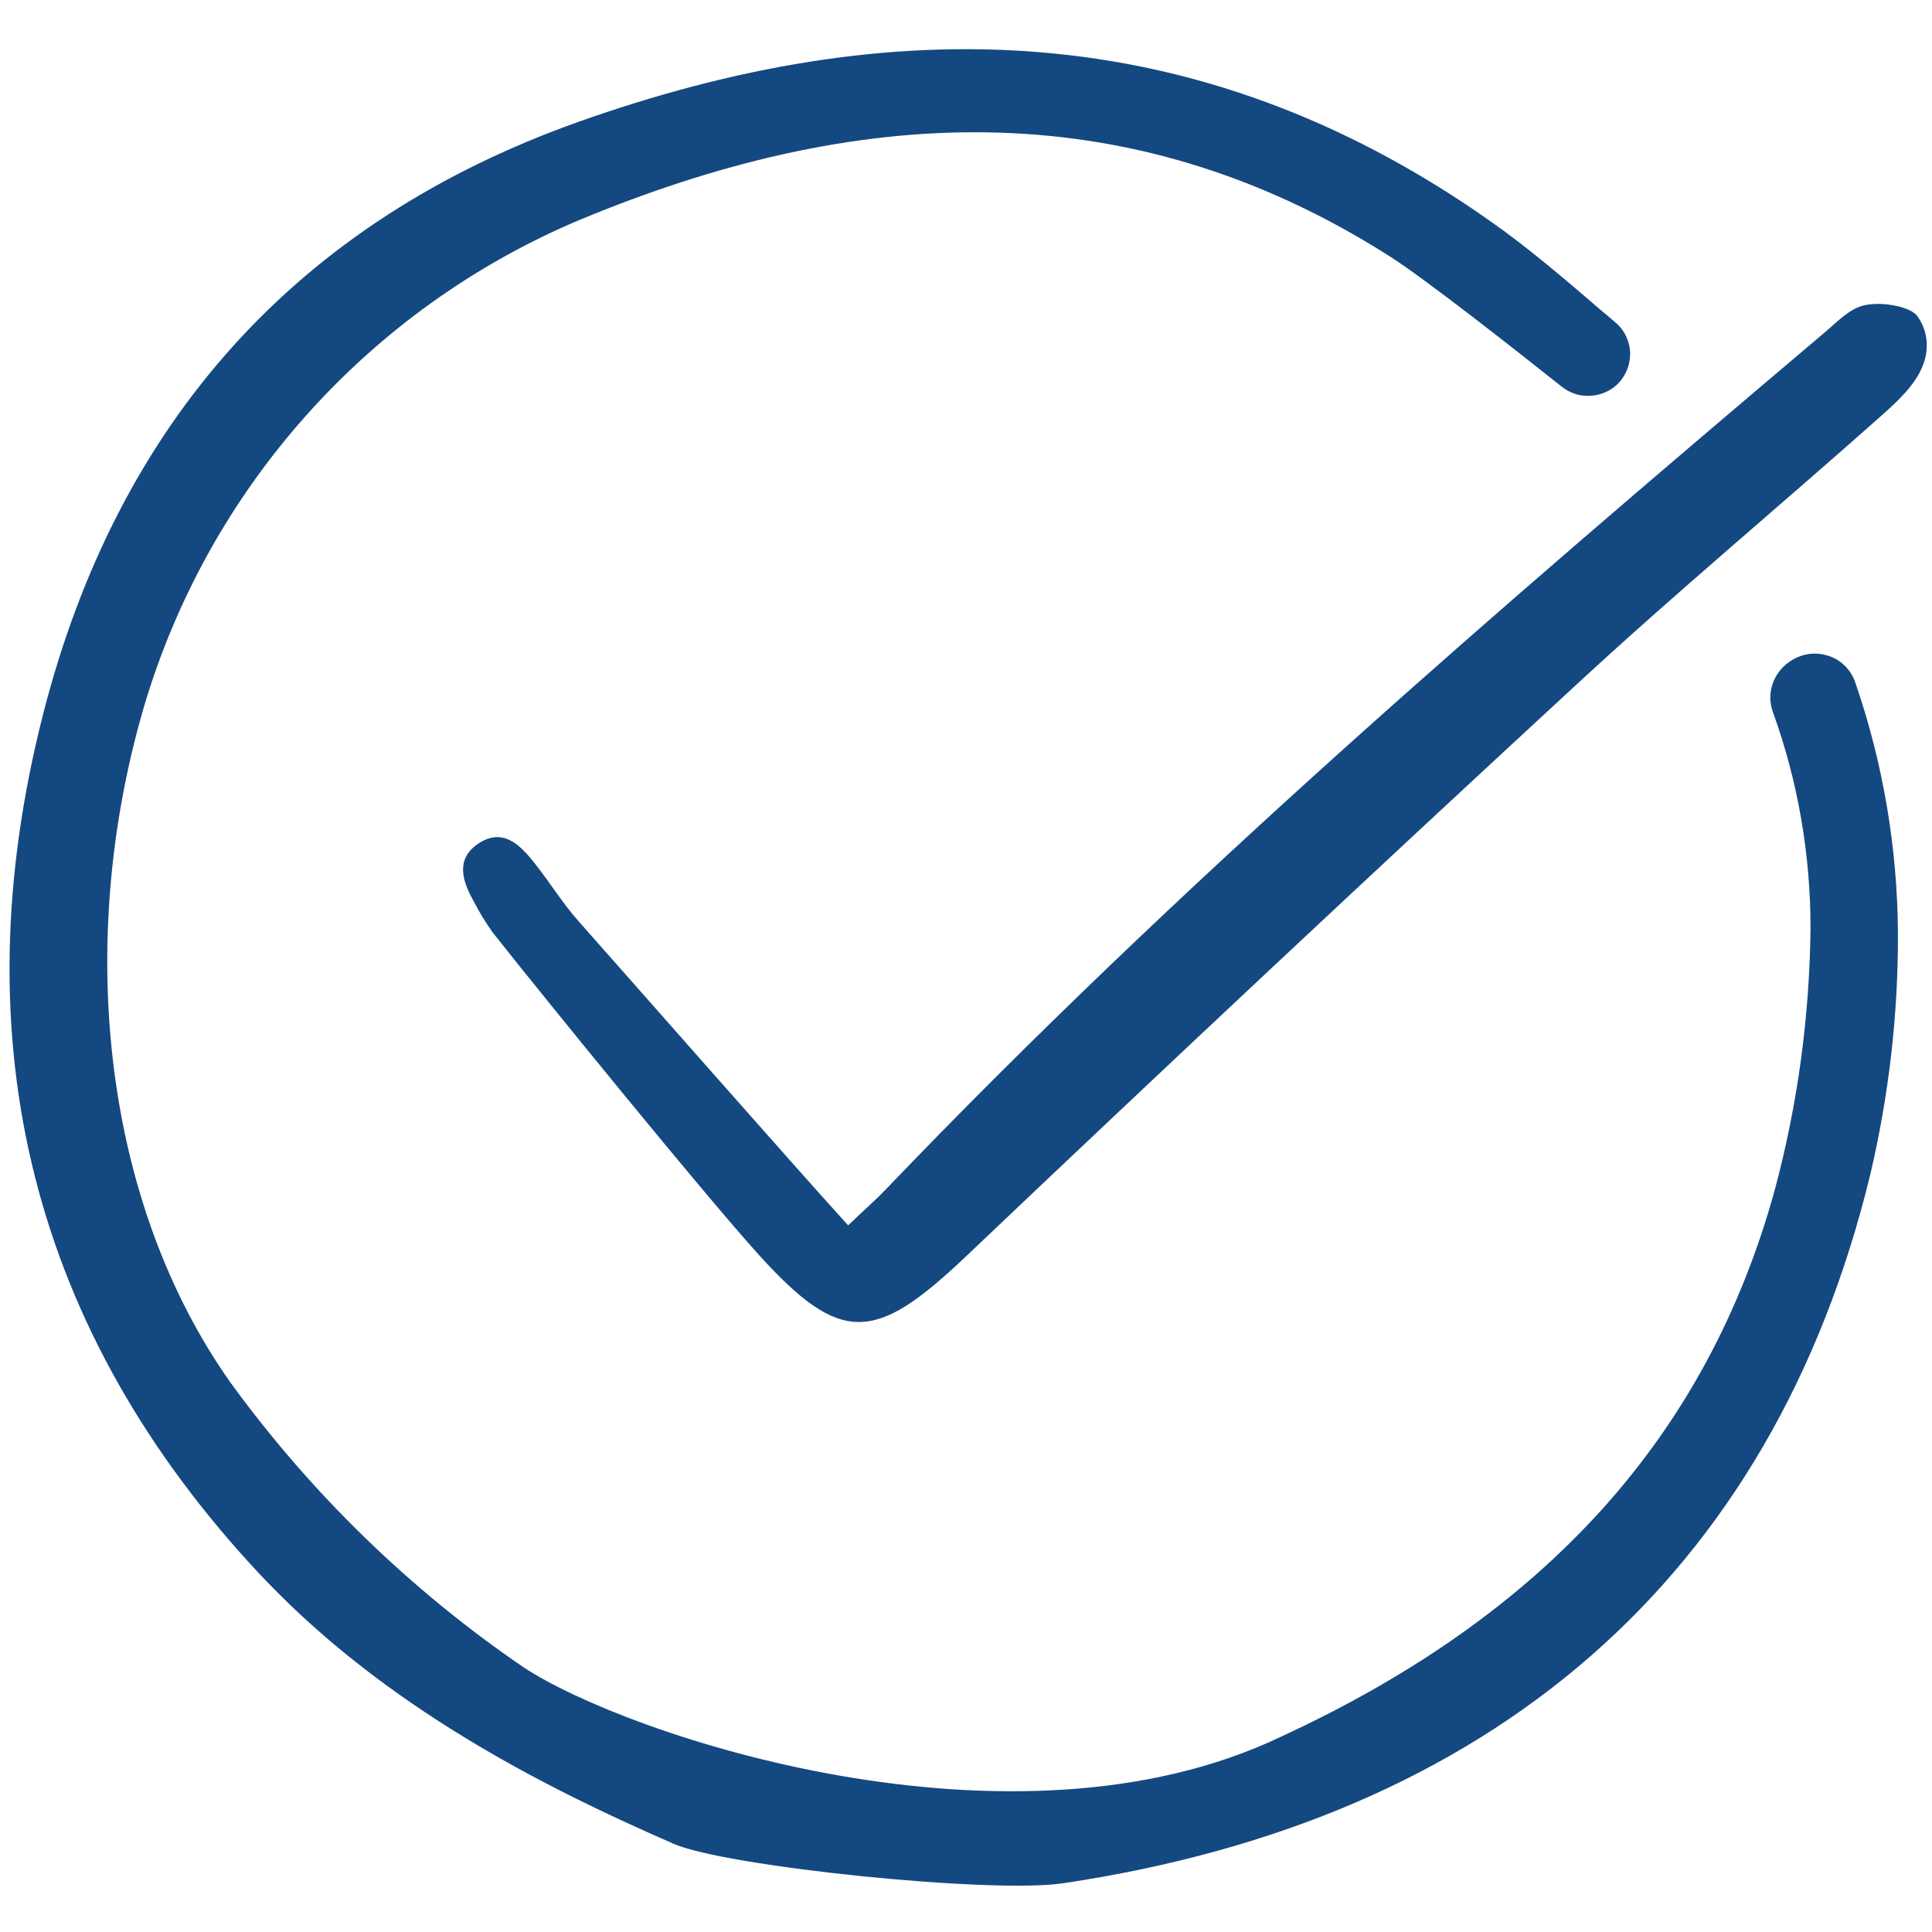 <?xml version="1.0" encoding="utf-8"?>
<!-- Generator: Adobe Illustrator 24.3.0, SVG Export Plug-In . SVG Version: 6.00 Build 0)  -->
<svg version="1.1" id="katman_1" xmlns="http://www.w3.org/2000/svg" xmlns:xlink="http://www.w3.org/1999/xlink" x="0px" y="0px"
	 viewBox="0 0 800 800" style="enable-background:new 0 0 800 800;" xml:space="preserve">
<style type="text/css">
	.st0{fill:#144880;}
</style>
<path class="st0" d="M669.2,159.6c1.8-1.6,3.3-3.7,4.3-5.9c1-2.3,1.5-4.7,1.5-7.2c0-2.5-0.6-4.9-1.6-7.1c-1-2.2-2.5-4.2-4.4-5.8
	c-2-1.7-3.9-3.4-5.9-5c-14.8-12.7-30.1-25.9-46.1-37.1C494.7,5.4,367.7,4.9,239.4,50.5C123.3,91.8,48.8,174.4,17.8,295.9
	c-34.6,135.8-4.3,255.6,90,356.2c2.5,2.6,5,5.2,7.5,7.7C165.9,710.4,229,741.7,279,763.5c21.5,9.4,131.6,20.8,161.3,16.3
	c177-26.4,293.5-126.3,334.1-293.3c7.7-32.7,11.6-66.2,11.5-99.9c-0.2-35.3-6.1-70.4-17.6-103.8c-0.8-2.5-2.2-4.8-4-6.7
	c-1.8-1.9-4-3.4-6.5-4.3c-2.5-0.9-5.1-1.3-7.7-1.1c-2.6,0.2-5.2,1-7.5,2.3l-0.5,0.3c-3.6,2.1-6.4,5.4-7.9,9.3
	c-1.5,3.9-1.5,8.3-0.1,12.2c10.4,28.7,15.6,59,15.6,89.5c-0.4,36.6-5.3,73-14.8,108.4c-28,101.7-94.8,175.8-204.4,226.4
	c-111.4,53.3-271.2-0.6-313.7-28.7c-47-32.1-88.1-72.1-121.5-118.1c-52.4-74.3-64.2-181-36-278.6c13.2-45.1,36.2-86.6,67.5-121.7
	s69.9-62.7,113.1-80.9c112.5-46.8,225.4-55,335.5,15c14.8,9.4,52.4,39,71.4,54.1c3.2,2.5,7.2,3.9,11.2,3.7
	C662.2,163.8,666.1,162.3,669.2,159.6L669.2,159.6z"/>
<path class="st0" d="M351.2,507.4c7.5-7.2,11.7-10.8,15.5-14.8c121.6-127,254.7-241.4,388.7-354.8c5.1-4.3,10.2-9.8,16.2-11.3
	c7.2-1.8,19,0.3,22.2,4.2c2.1,2.9,3.5,6.3,3.9,9.9c0.4,3.6-0.1,7.2-1.4,10.5c-3.1,8.3-10.8,15.3-17.8,21.5
	c-41.5,36.9-84.2,72.5-125,110.2c-85.3,78.7-170,158.1-254.1,238c-36.9,34.9-51.1,36.4-85-1C292,495.1,224.6,412.2,204,386.1
	c-2.9-4.1-5.5-8.3-7.8-12.8c-4.7-8.3-7.7-17.4,1.6-23.8c10.3-7.1,17.6,0.3,23.7,8.1c6.2,7.8,11.5,16.5,18.1,23.9
	C260.1,404.6,329,483,351.2,507.4z"/>
</svg>

